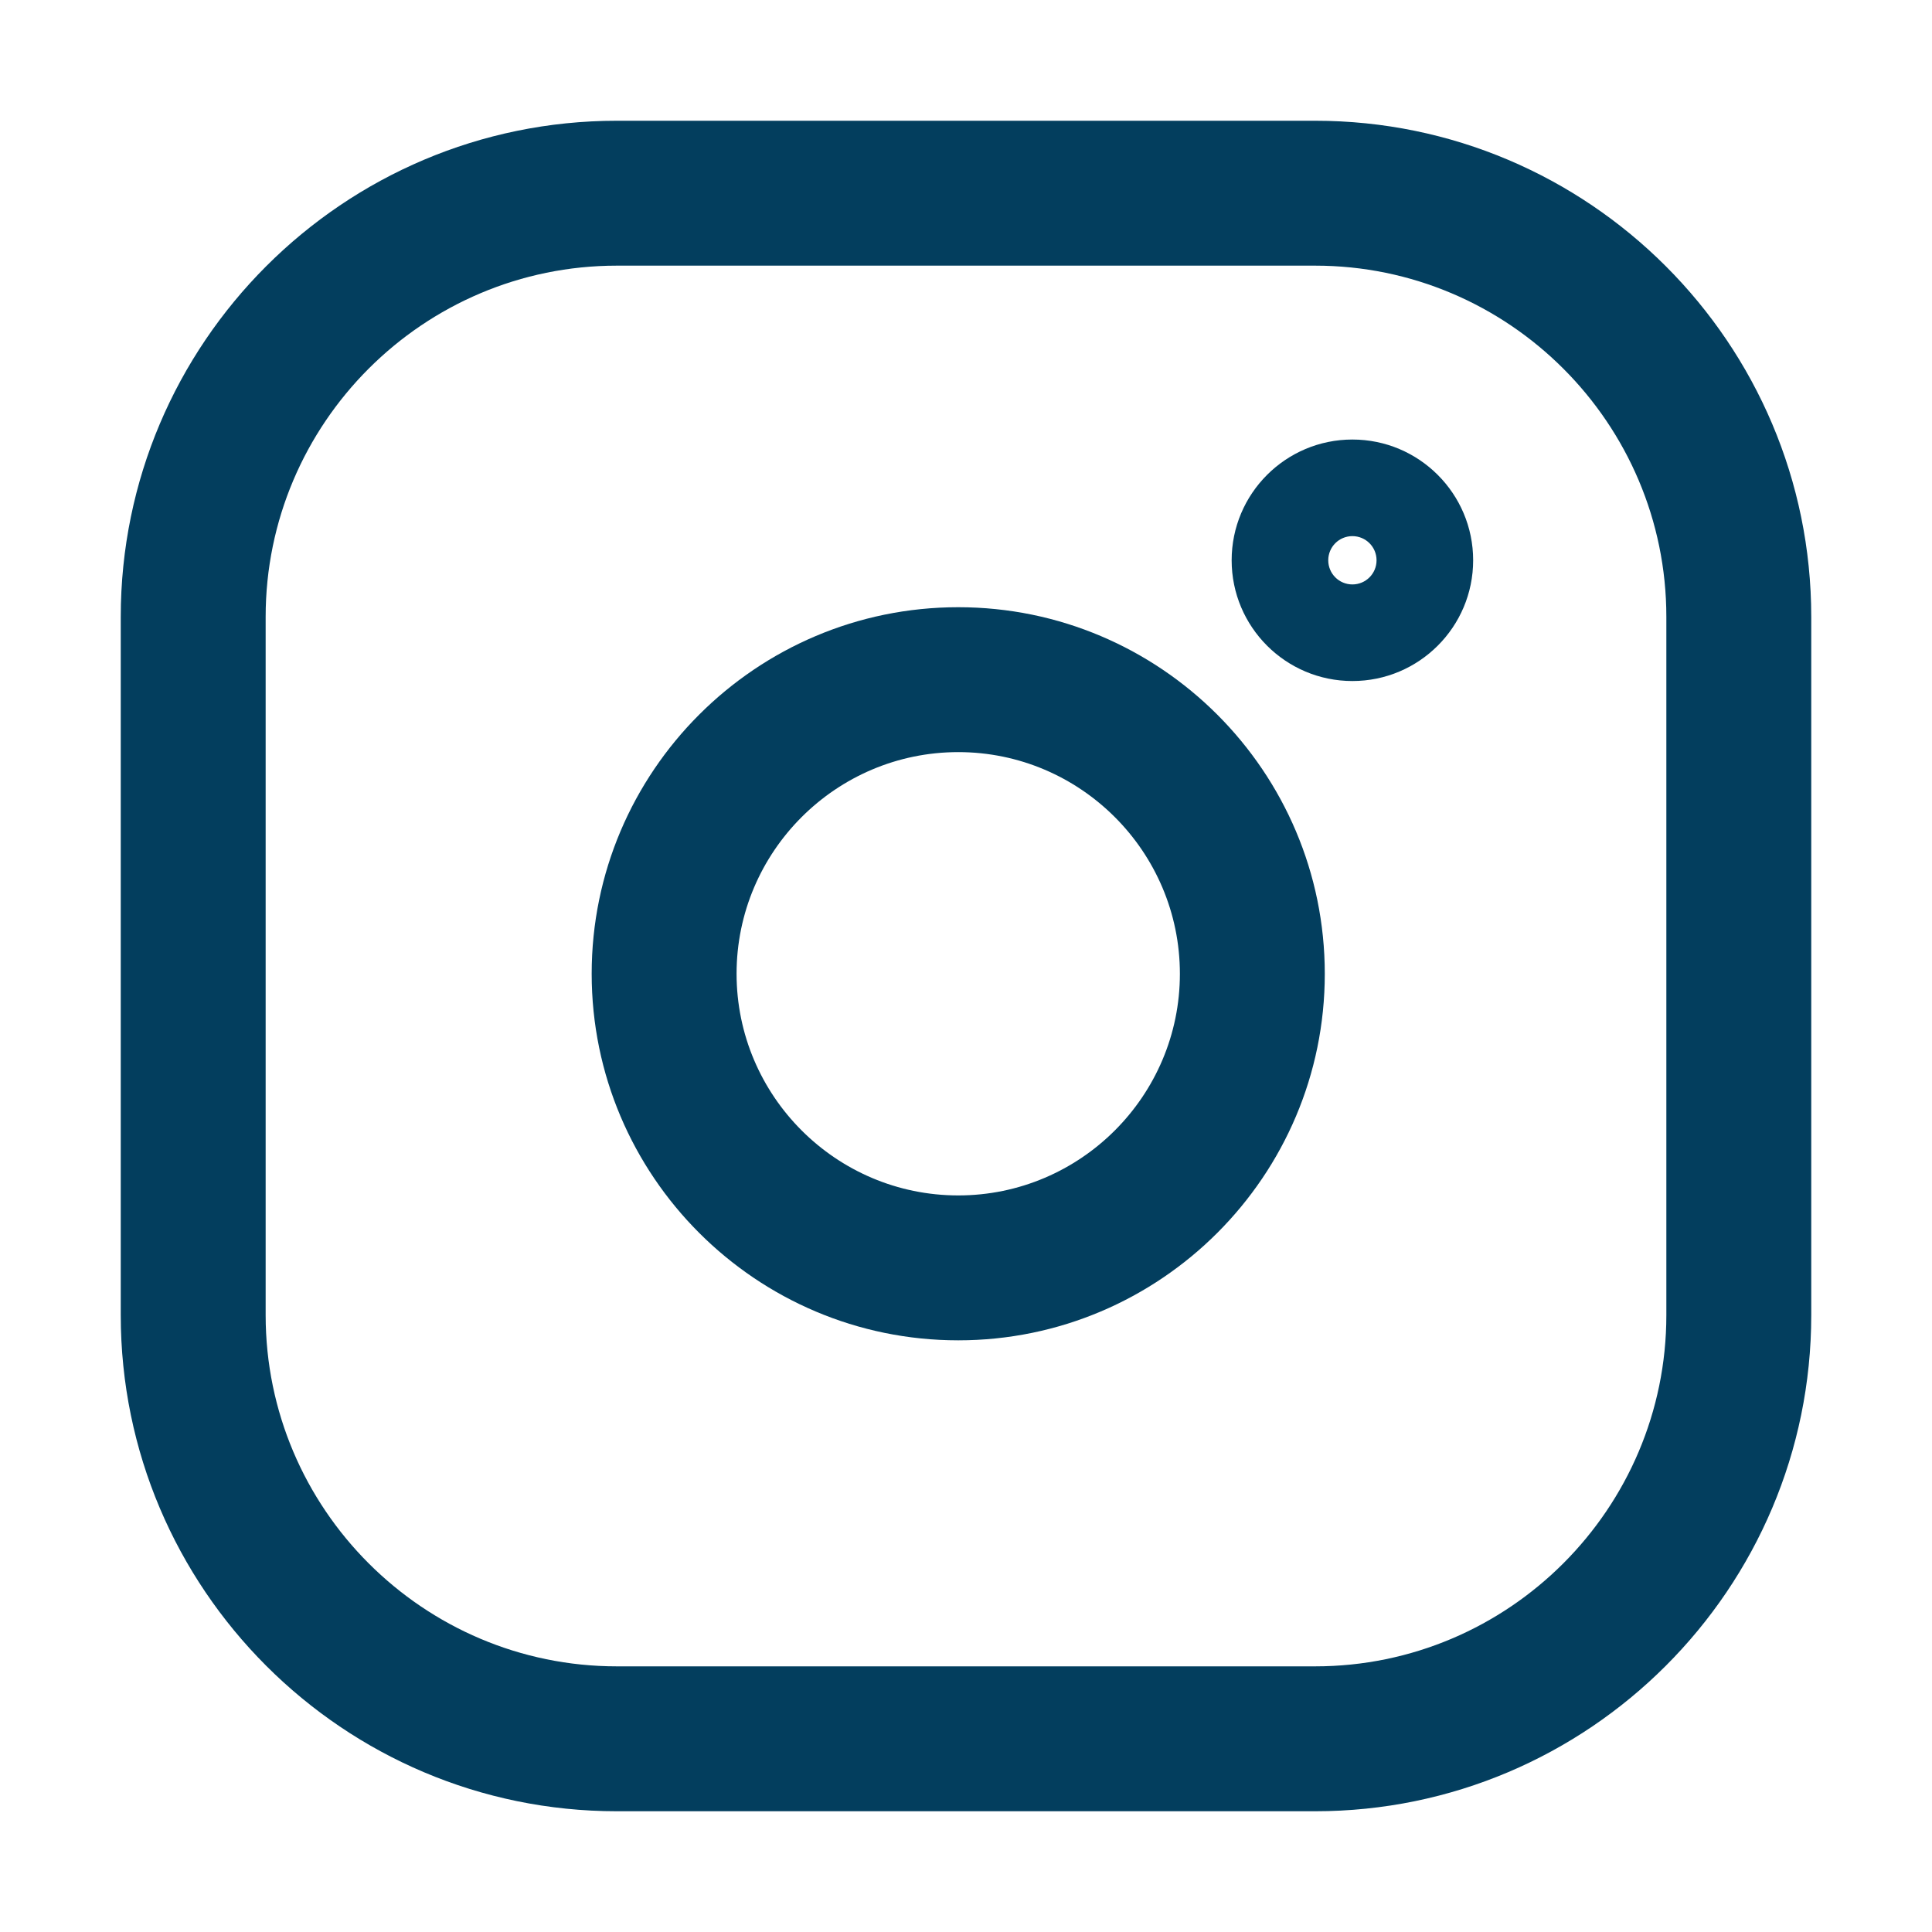 <svg width="24" height="24" viewBox="0 0 24 24" fill="none" xmlns="http://www.w3.org/2000/svg">
<path fill-rule="evenodd" clip-rule="evenodd" d="M7.35 12.096C7.35 9.585 9.392 7.543 11.904 7.543C14.415 7.543 16.457 9.585 16.457 12.097C16.457 14.608 14.415 16.65 11.904 16.65C9.392 16.65 7.35 14.608 7.35 12.096ZM11.904 9.343C10.386 9.343 9.15 10.579 9.15 12.096C9.15 13.614 10.386 14.85 11.904 14.85C13.421 14.85 14.657 13.614 14.657 12.097C14.657 10.579 13.421 9.343 11.904 9.343Z" fill="#033E5E"/>
<path fill-rule="evenodd" clip-rule="evenodd" d="M15.3 6.96C15.3 6.132 15.972 5.46 16.8 5.46C17.628 5.46 18.3 6.132 18.3 6.96C18.3 7.788 17.628 8.46 16.8 8.46C15.972 8.46 15.3 7.788 15.3 6.96ZM17.1 6.96C17.1 6.96 17.1 6.96 17.1 6.96C17.1 6.794 16.966 6.66 16.8 6.66C16.634 6.66 16.5 6.794 16.5 6.96C16.5 6.96 16.5 6.96 16.5 6.96C16.5 7.126 16.634 7.26 16.8 7.26C16.966 7.26 17.1 7.126 17.1 6.96Z" fill="#033E5E"/>
<path fill-rule="evenodd" clip-rule="evenodd" d="M1.5 7.663C1.5 4.264 4.264 1.5 7.663 1.5H16.337C19.736 1.5 22.5 4.264 22.5 7.663V16.337C22.5 19.736 19.736 22.5 16.337 22.5H7.663C4.264 22.5 1.5 19.736 1.5 16.337V7.663ZM7.663 3.3C5.258 3.3 3.3 5.258 3.3 7.663V16.337C3.3 18.742 5.258 20.7 7.663 20.7H16.337C18.742 20.7 20.7 18.742 20.7 16.337V7.663C20.7 5.258 18.742 3.3 16.337 3.3H7.663Z" fill="#033E5E"/>
</svg>
